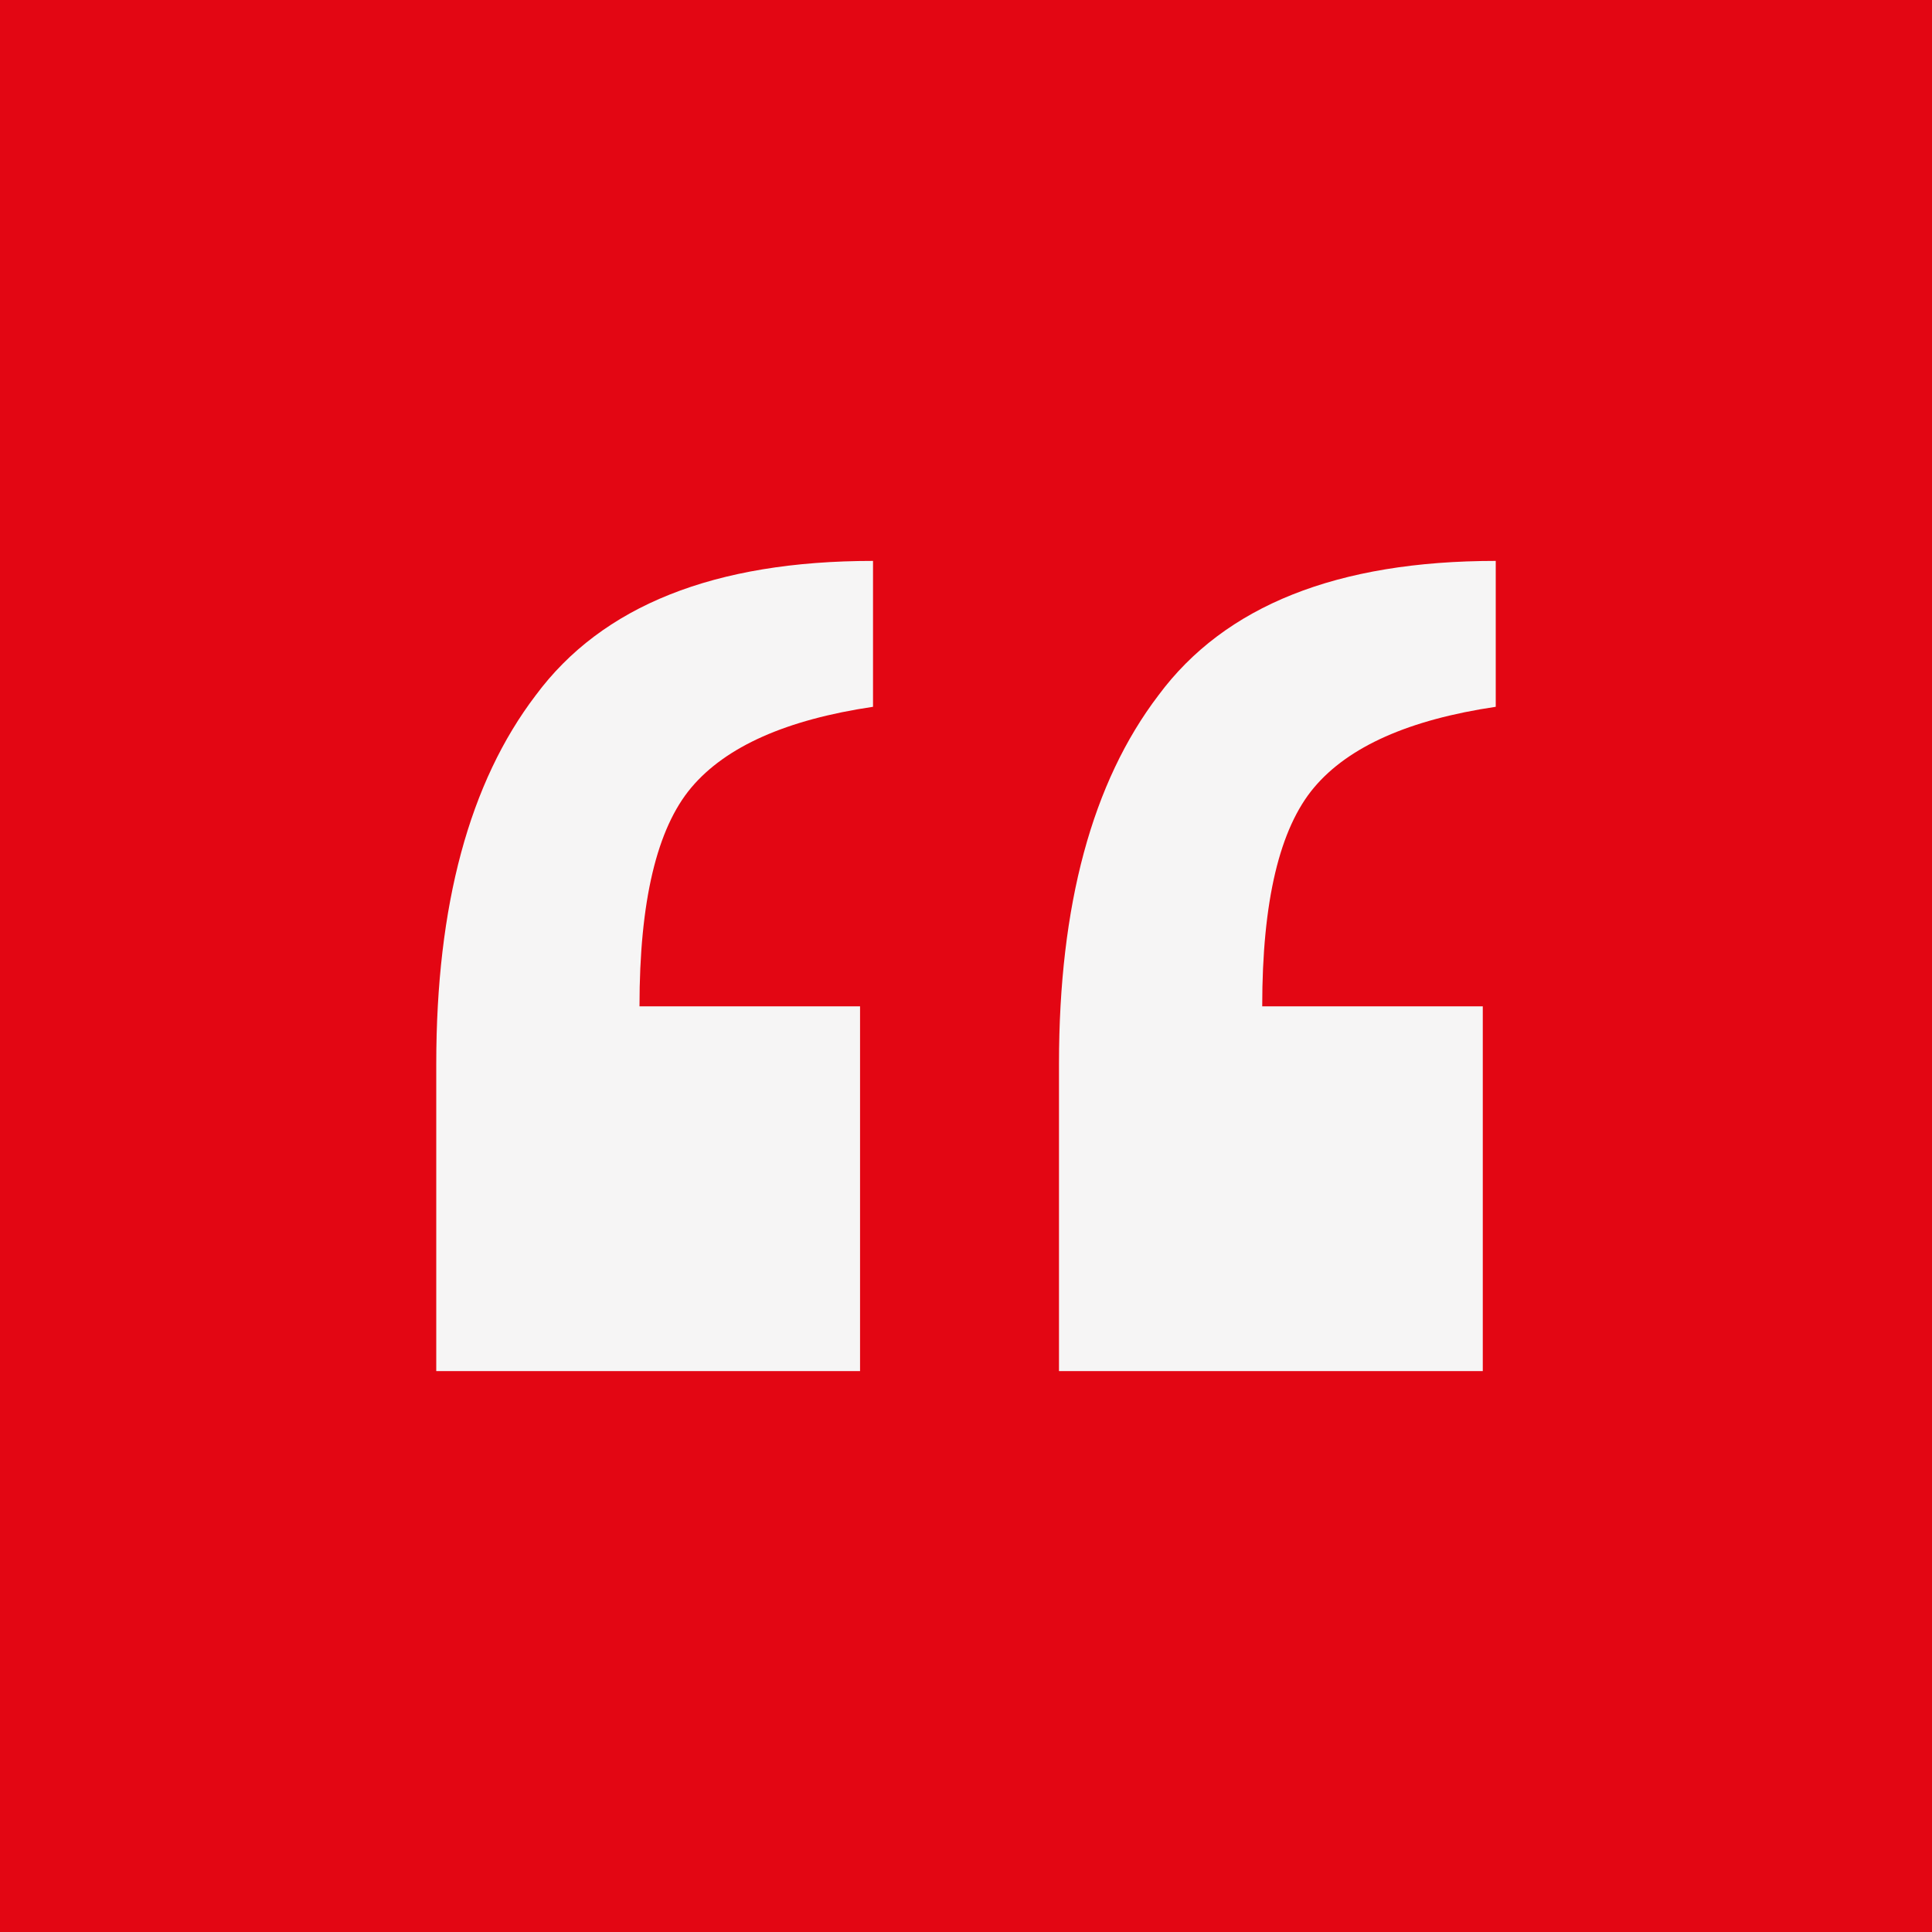 <svg xmlns="http://www.w3.org/2000/svg" fill="none" viewBox="0 0 31 31"><path fill="#E30613" d="M0 0h31v31H0z"/><path fill="#F6F5F5" d="M24 9v2.341c-1.388.206-2.36.637-2.914 1.294-.555.657-.833 1.828-.833 3.512h3.539V22h-6.8v-4.929c0-2.547.532-4.518 1.596-5.915C19.652 9.72 21.456 9 24 9Zm-9.992 0v2.341c-1.388.206-2.359.637-2.914 1.294-.555.657-.833 1.828-.833 3.512H13.8V22H7v-4.929c0-2.547.532-4.518 1.596-5.915C9.66 9.72 11.464 9 14.008 9Z"/></svg>
